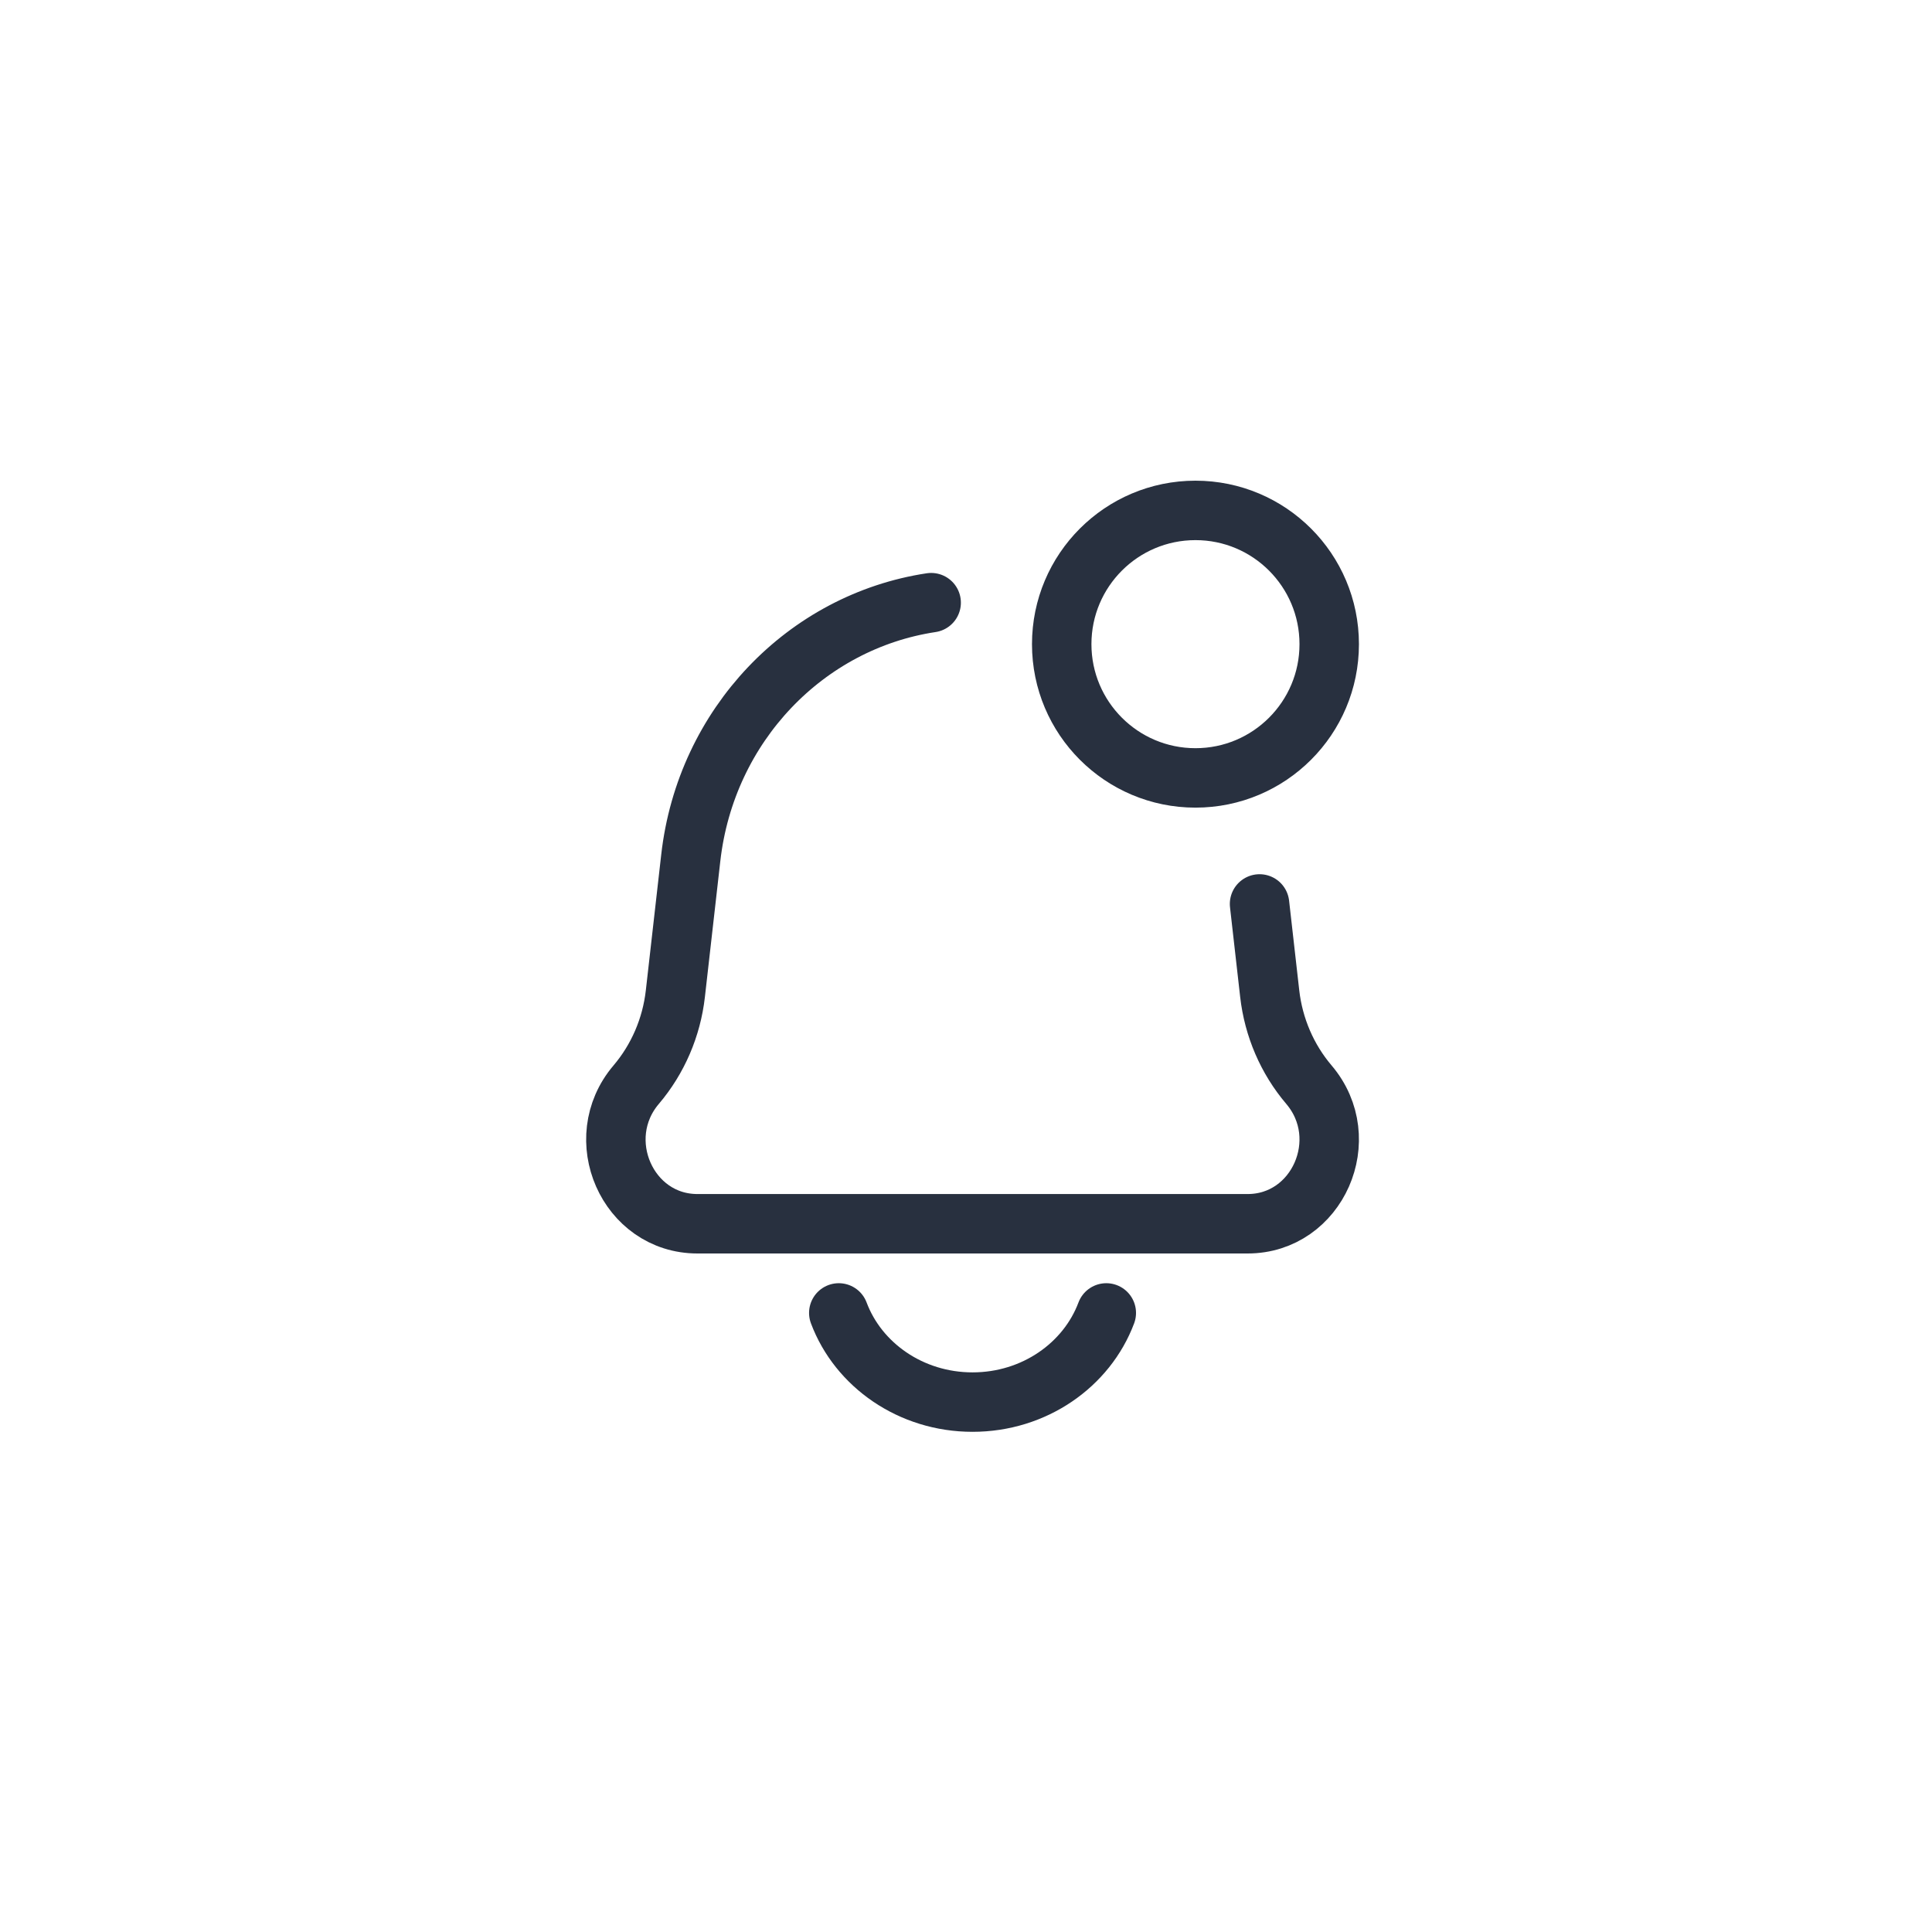 <svg width="65" height="65" viewBox="0 0 65 65" fill="none" xmlns="http://www.w3.org/2000/svg">
<path d="M31.328 20.276C27.115 20.912 23.746 24.391 23.24 28.863L22.722 33.43C22.594 34.564 22.134 35.632 21.404 36.492C19.853 38.316 21.111 41.172 23.465 41.172H41.975C44.329 41.172 45.587 38.316 44.037 36.492C43.306 35.632 42.847 34.564 42.718 33.43L42.376 30.412M37.22 44.172C36.565 45.92 34.798 47.172 32.72 47.172C30.643 47.172 28.875 45.92 28.22 44.172M44.72 21.672C44.72 24.157 42.706 26.172 40.22 26.172C37.735 26.172 35.72 24.157 35.72 21.672C35.72 19.187 37.735 17.172 40.22 17.172C42.706 17.172 44.72 19.187 44.72 21.672Z" stroke="#28303F" stroke-width="2" stroke-linecap="round"/>
</svg>
